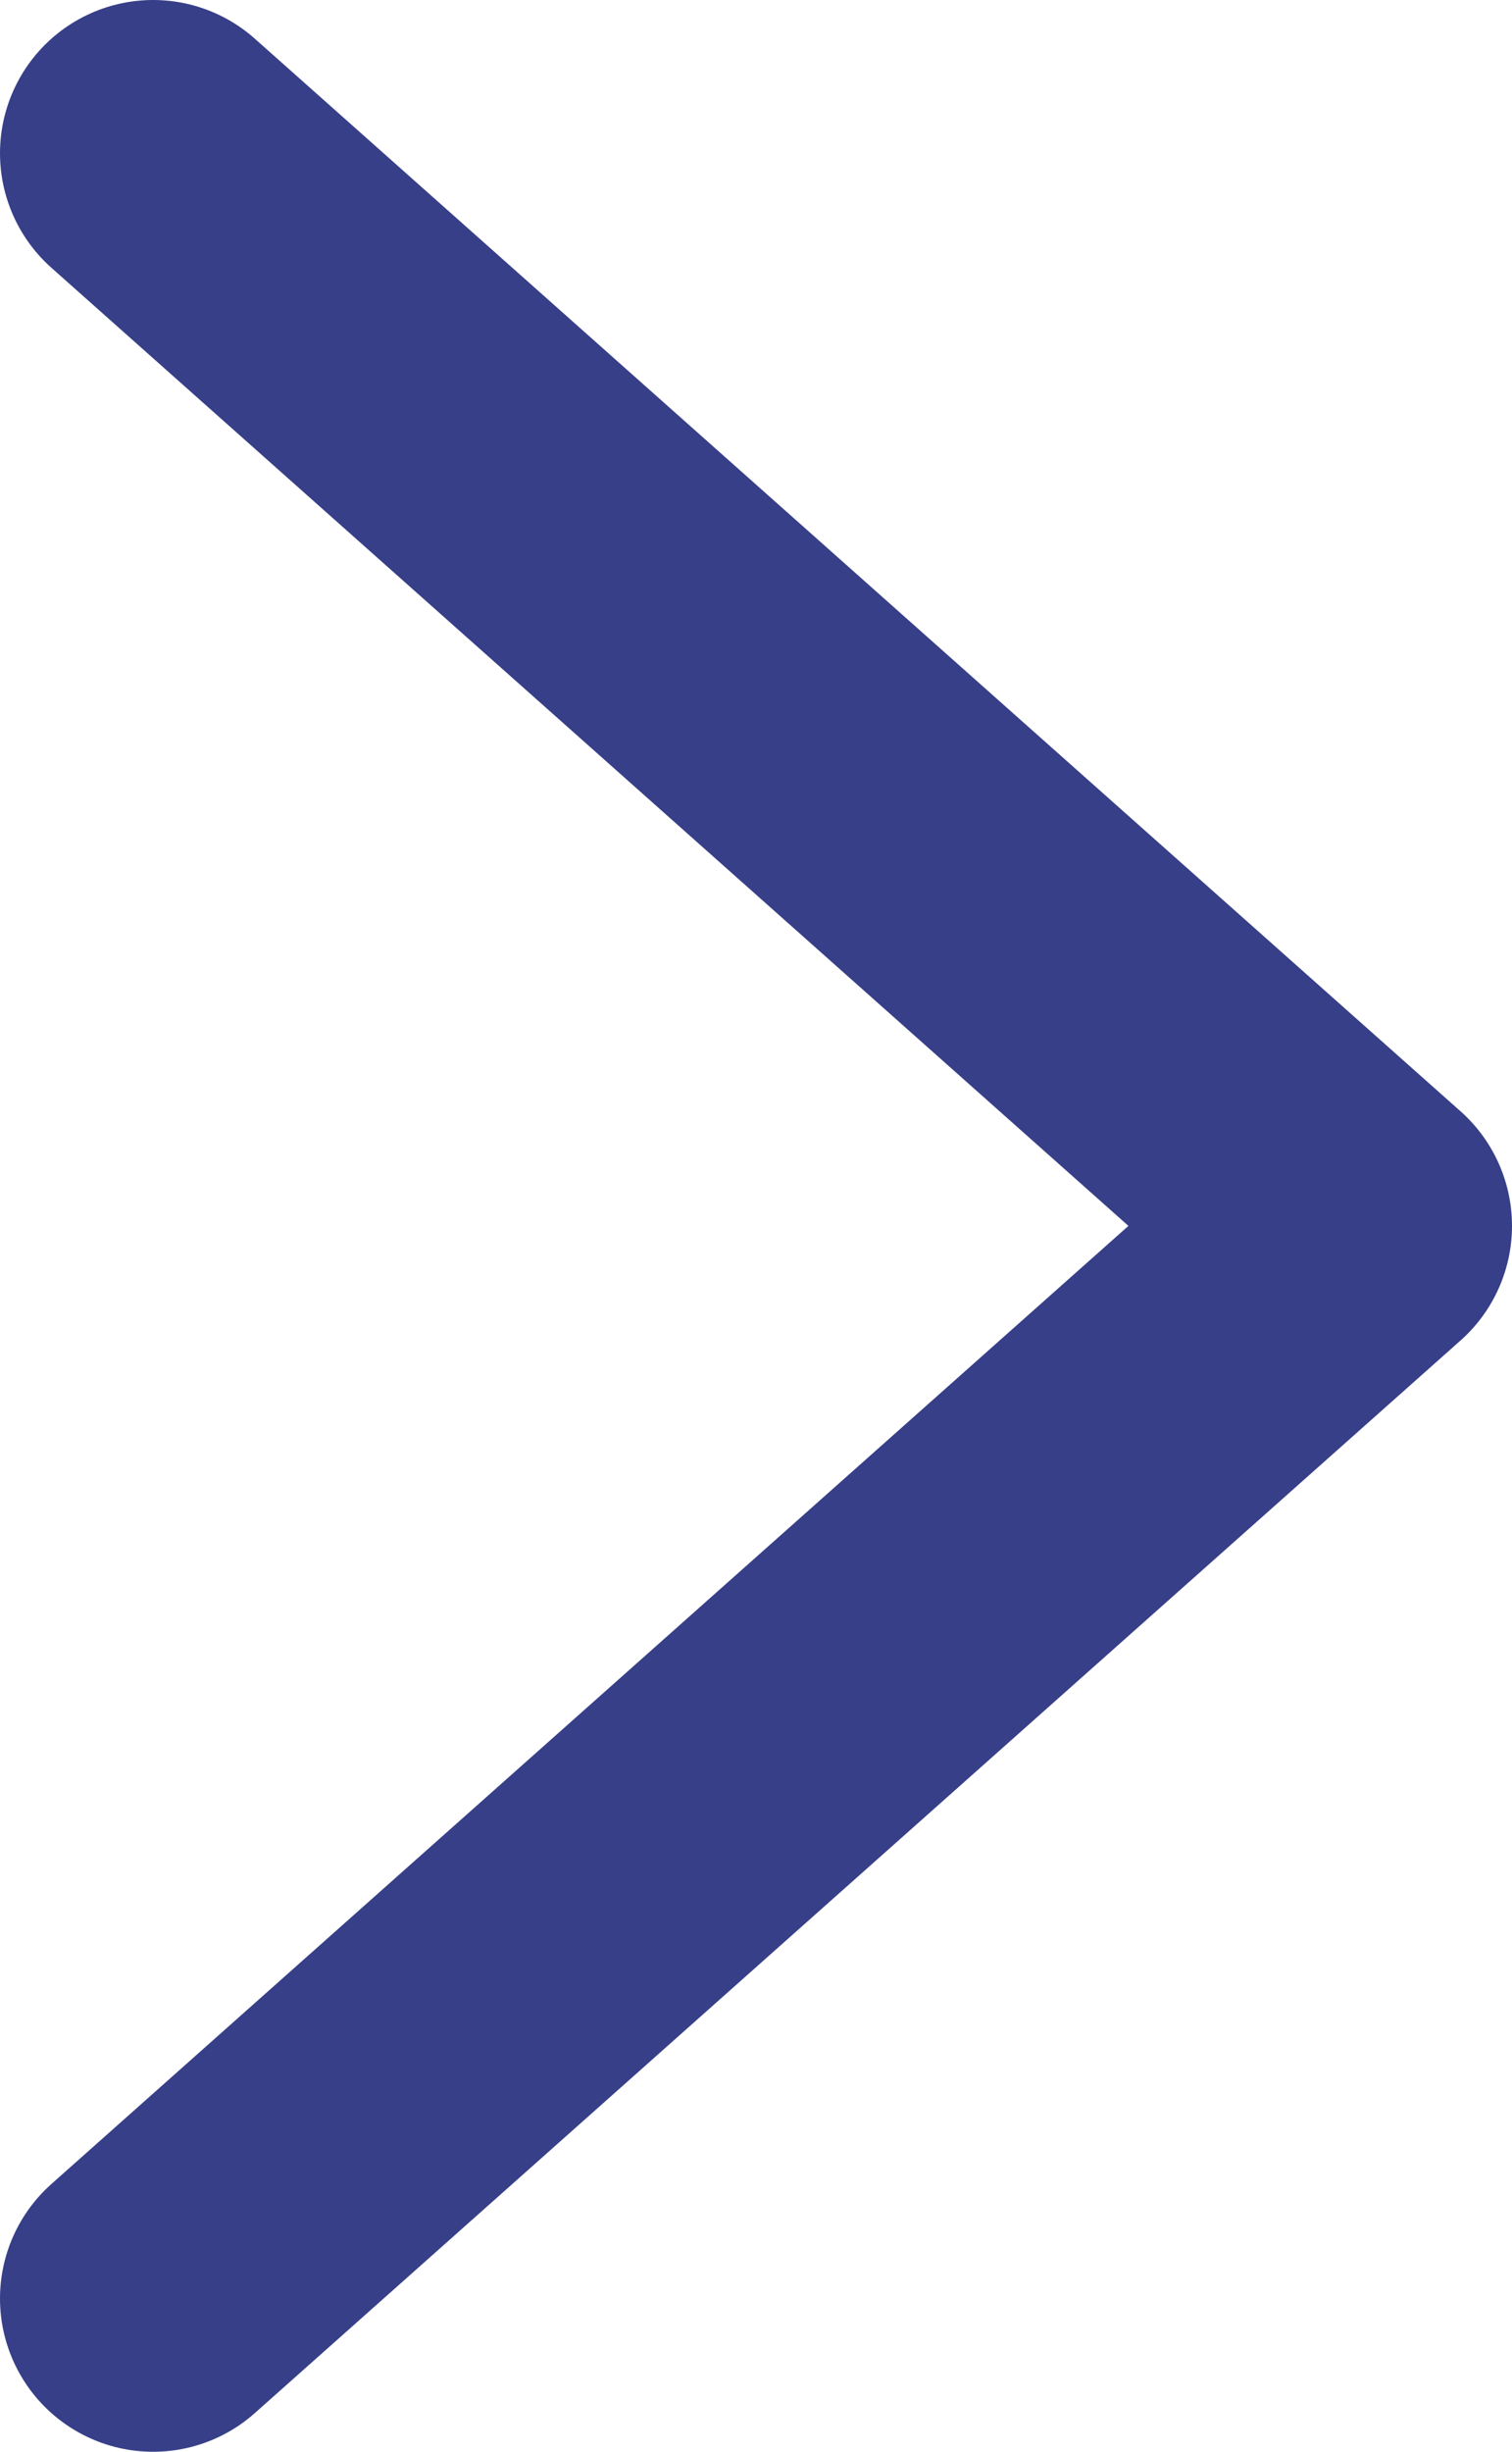 <?xml version="1.0" encoding="UTF-8"?><svg id="b" xmlns="http://www.w3.org/2000/svg" viewBox="0 0 9.875 16"><g id="c"><polyline points="1 15 8.875 8 1 1" fill="none" stroke="#373f88" stroke-linecap="round" stroke-linejoin="round" stroke-width="2"/></g></svg>